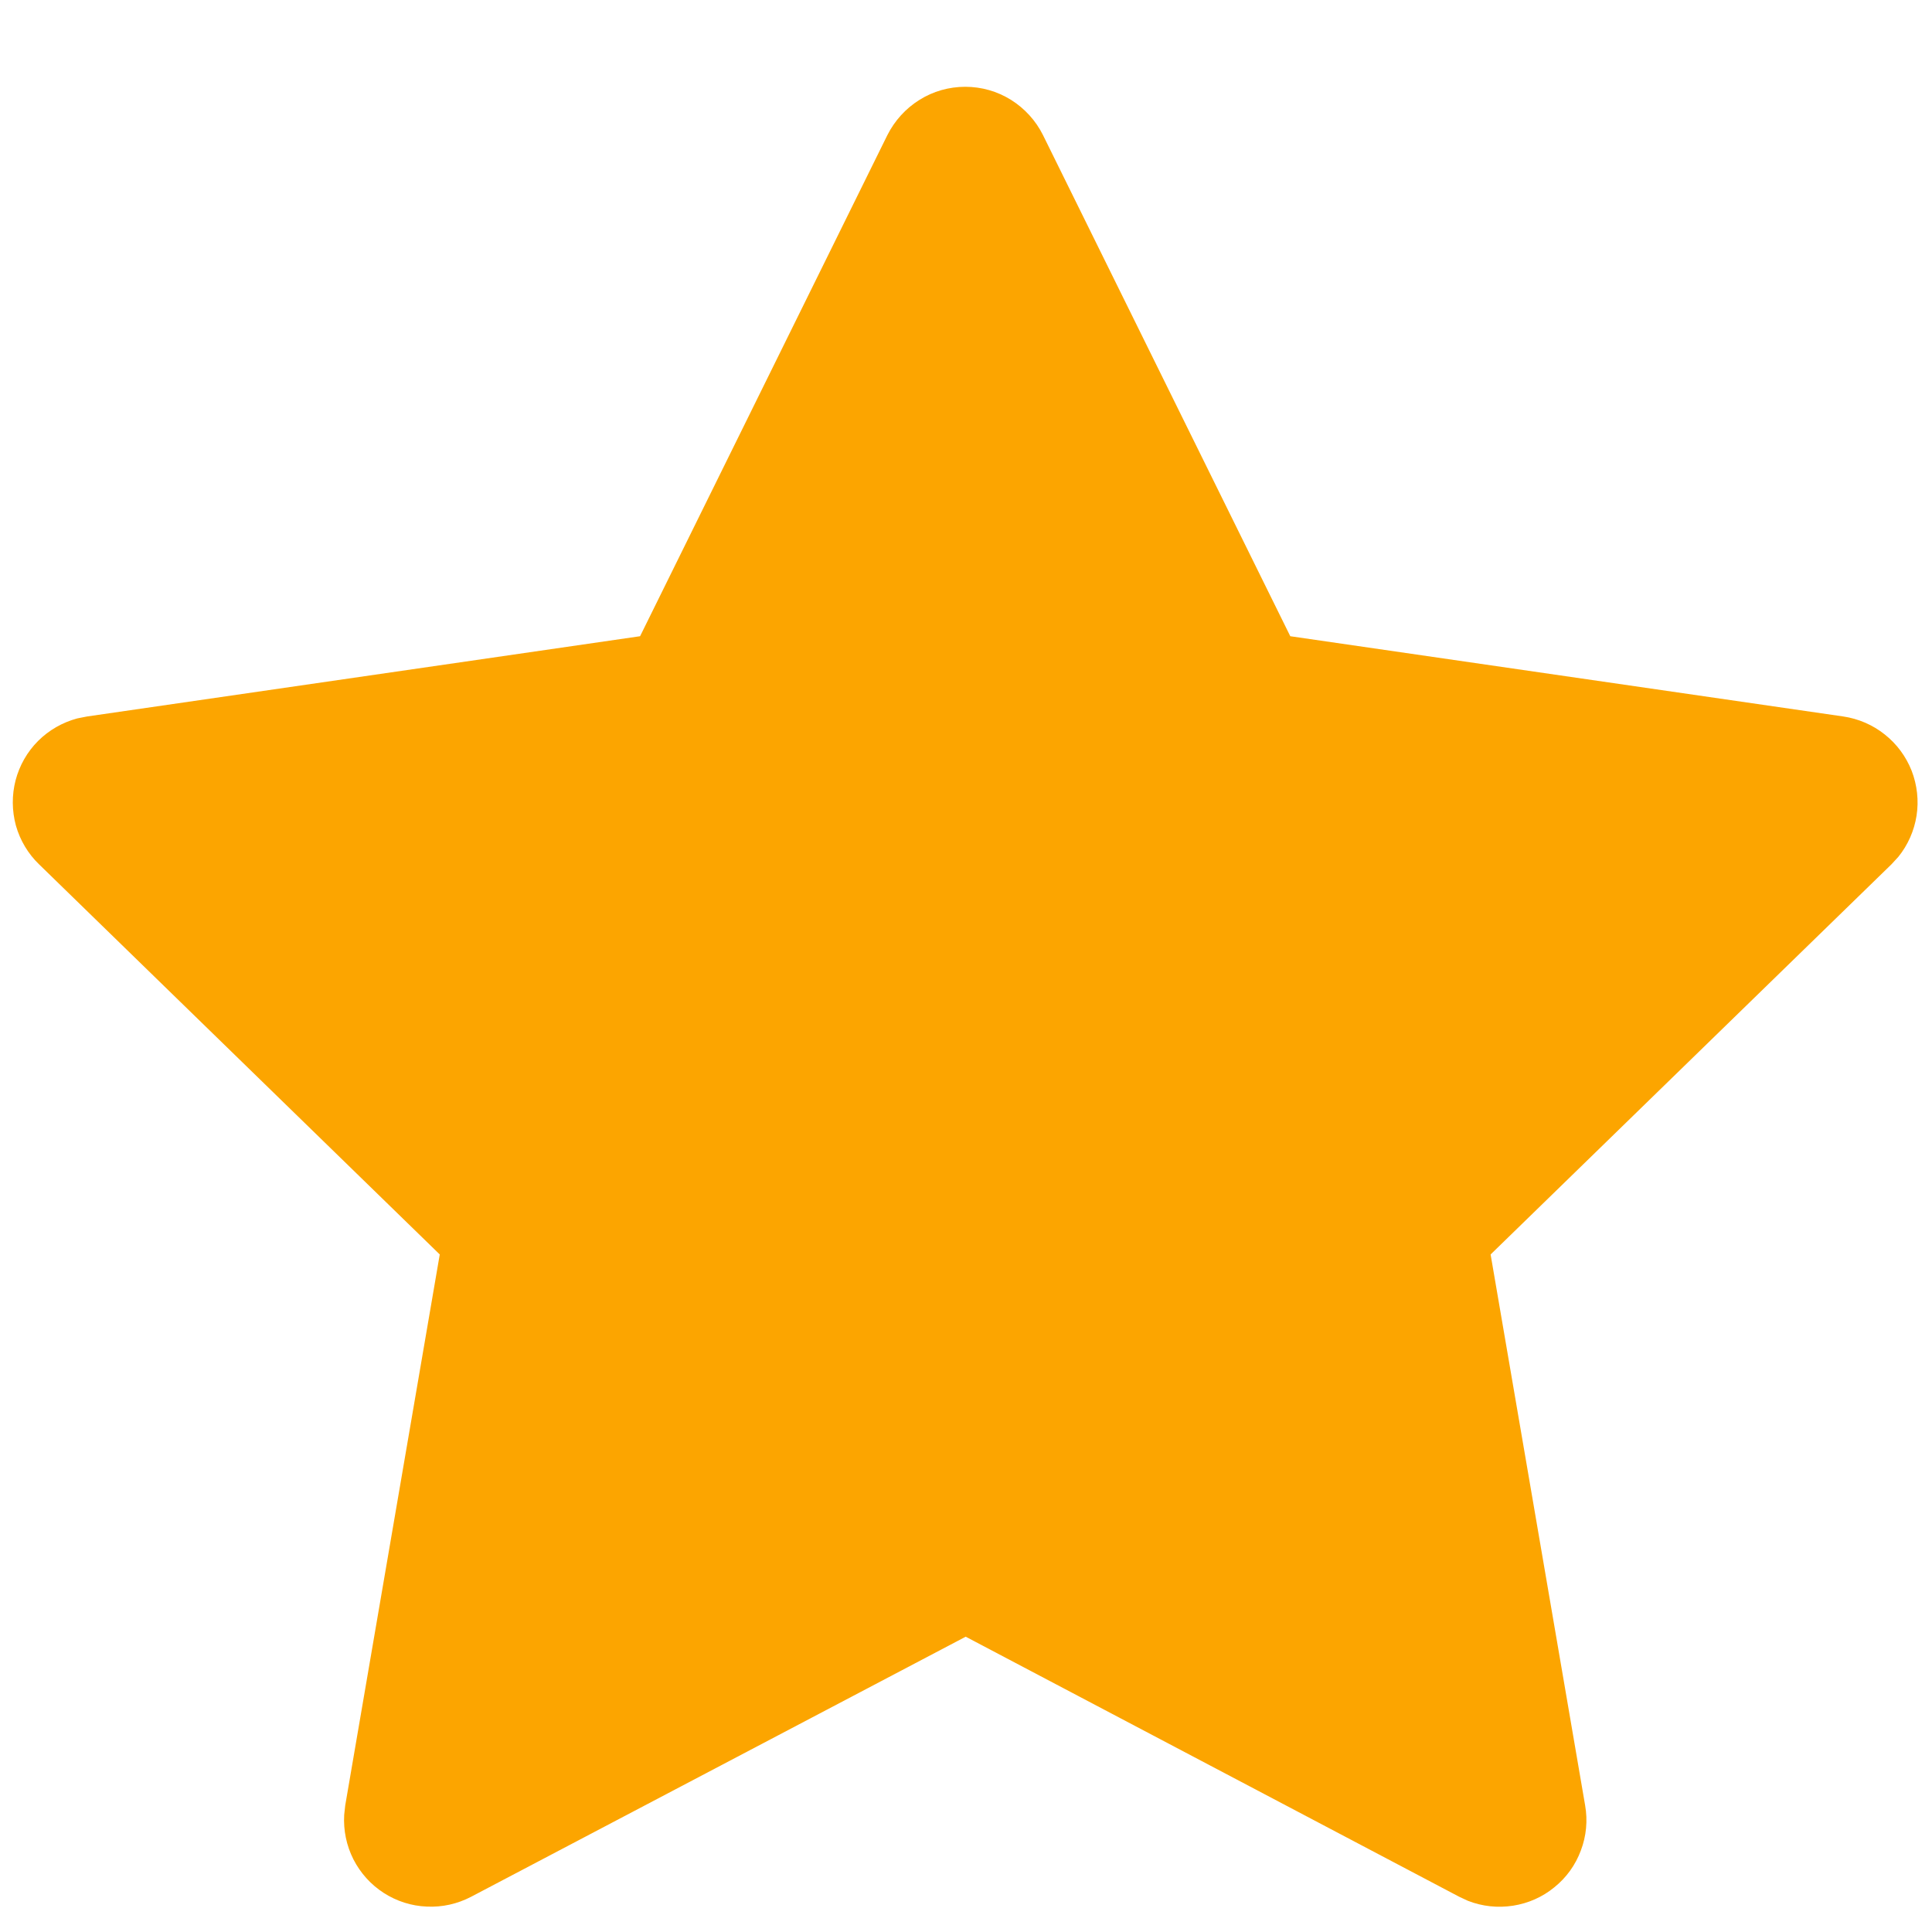 <svg width="13" height="13" viewBox="0 0 13 13" fill="none" xmlns="http://www.w3.org/2000/svg">
<path d="M4.307 4.281L0.586 4.821L0.52 4.834C0.42 4.861 0.329 4.913 0.256 4.986C0.183 5.059 0.131 5.151 0.105 5.25C0.079 5.35 0.08 5.455 0.107 5.555C0.135 5.654 0.189 5.745 0.263 5.816L2.959 8.441L2.323 12.148L2.316 12.212C2.31 12.315 2.331 12.418 2.378 12.511C2.425 12.603 2.495 12.681 2.582 12.737C2.669 12.793 2.769 12.825 2.872 12.829C2.976 12.834 3.078 12.811 3.17 12.763L6.498 11.013L9.819 12.763L9.877 12.79C9.974 12.828 10.078 12.839 10.181 12.823C10.283 12.807 10.379 12.765 10.459 12.699C10.54 12.634 10.601 12.549 10.637 12.452C10.674 12.355 10.684 12.25 10.666 12.148L10.03 8.441L12.727 5.816L12.773 5.766C12.838 5.686 12.88 5.59 12.896 5.489C12.912 5.387 12.9 5.282 12.863 5.186C12.825 5.09 12.763 5.006 12.682 4.942C12.602 4.878 12.505 4.836 12.403 4.821L8.682 4.281L7.018 0.909C6.97 0.812 6.895 0.73 6.803 0.672C6.71 0.614 6.604 0.584 6.495 0.584C6.386 0.584 6.279 0.614 6.187 0.672C6.094 0.73 6.02 0.812 5.971 0.909L4.307 4.281Z" fill="#FCA500"/>
</svg>

